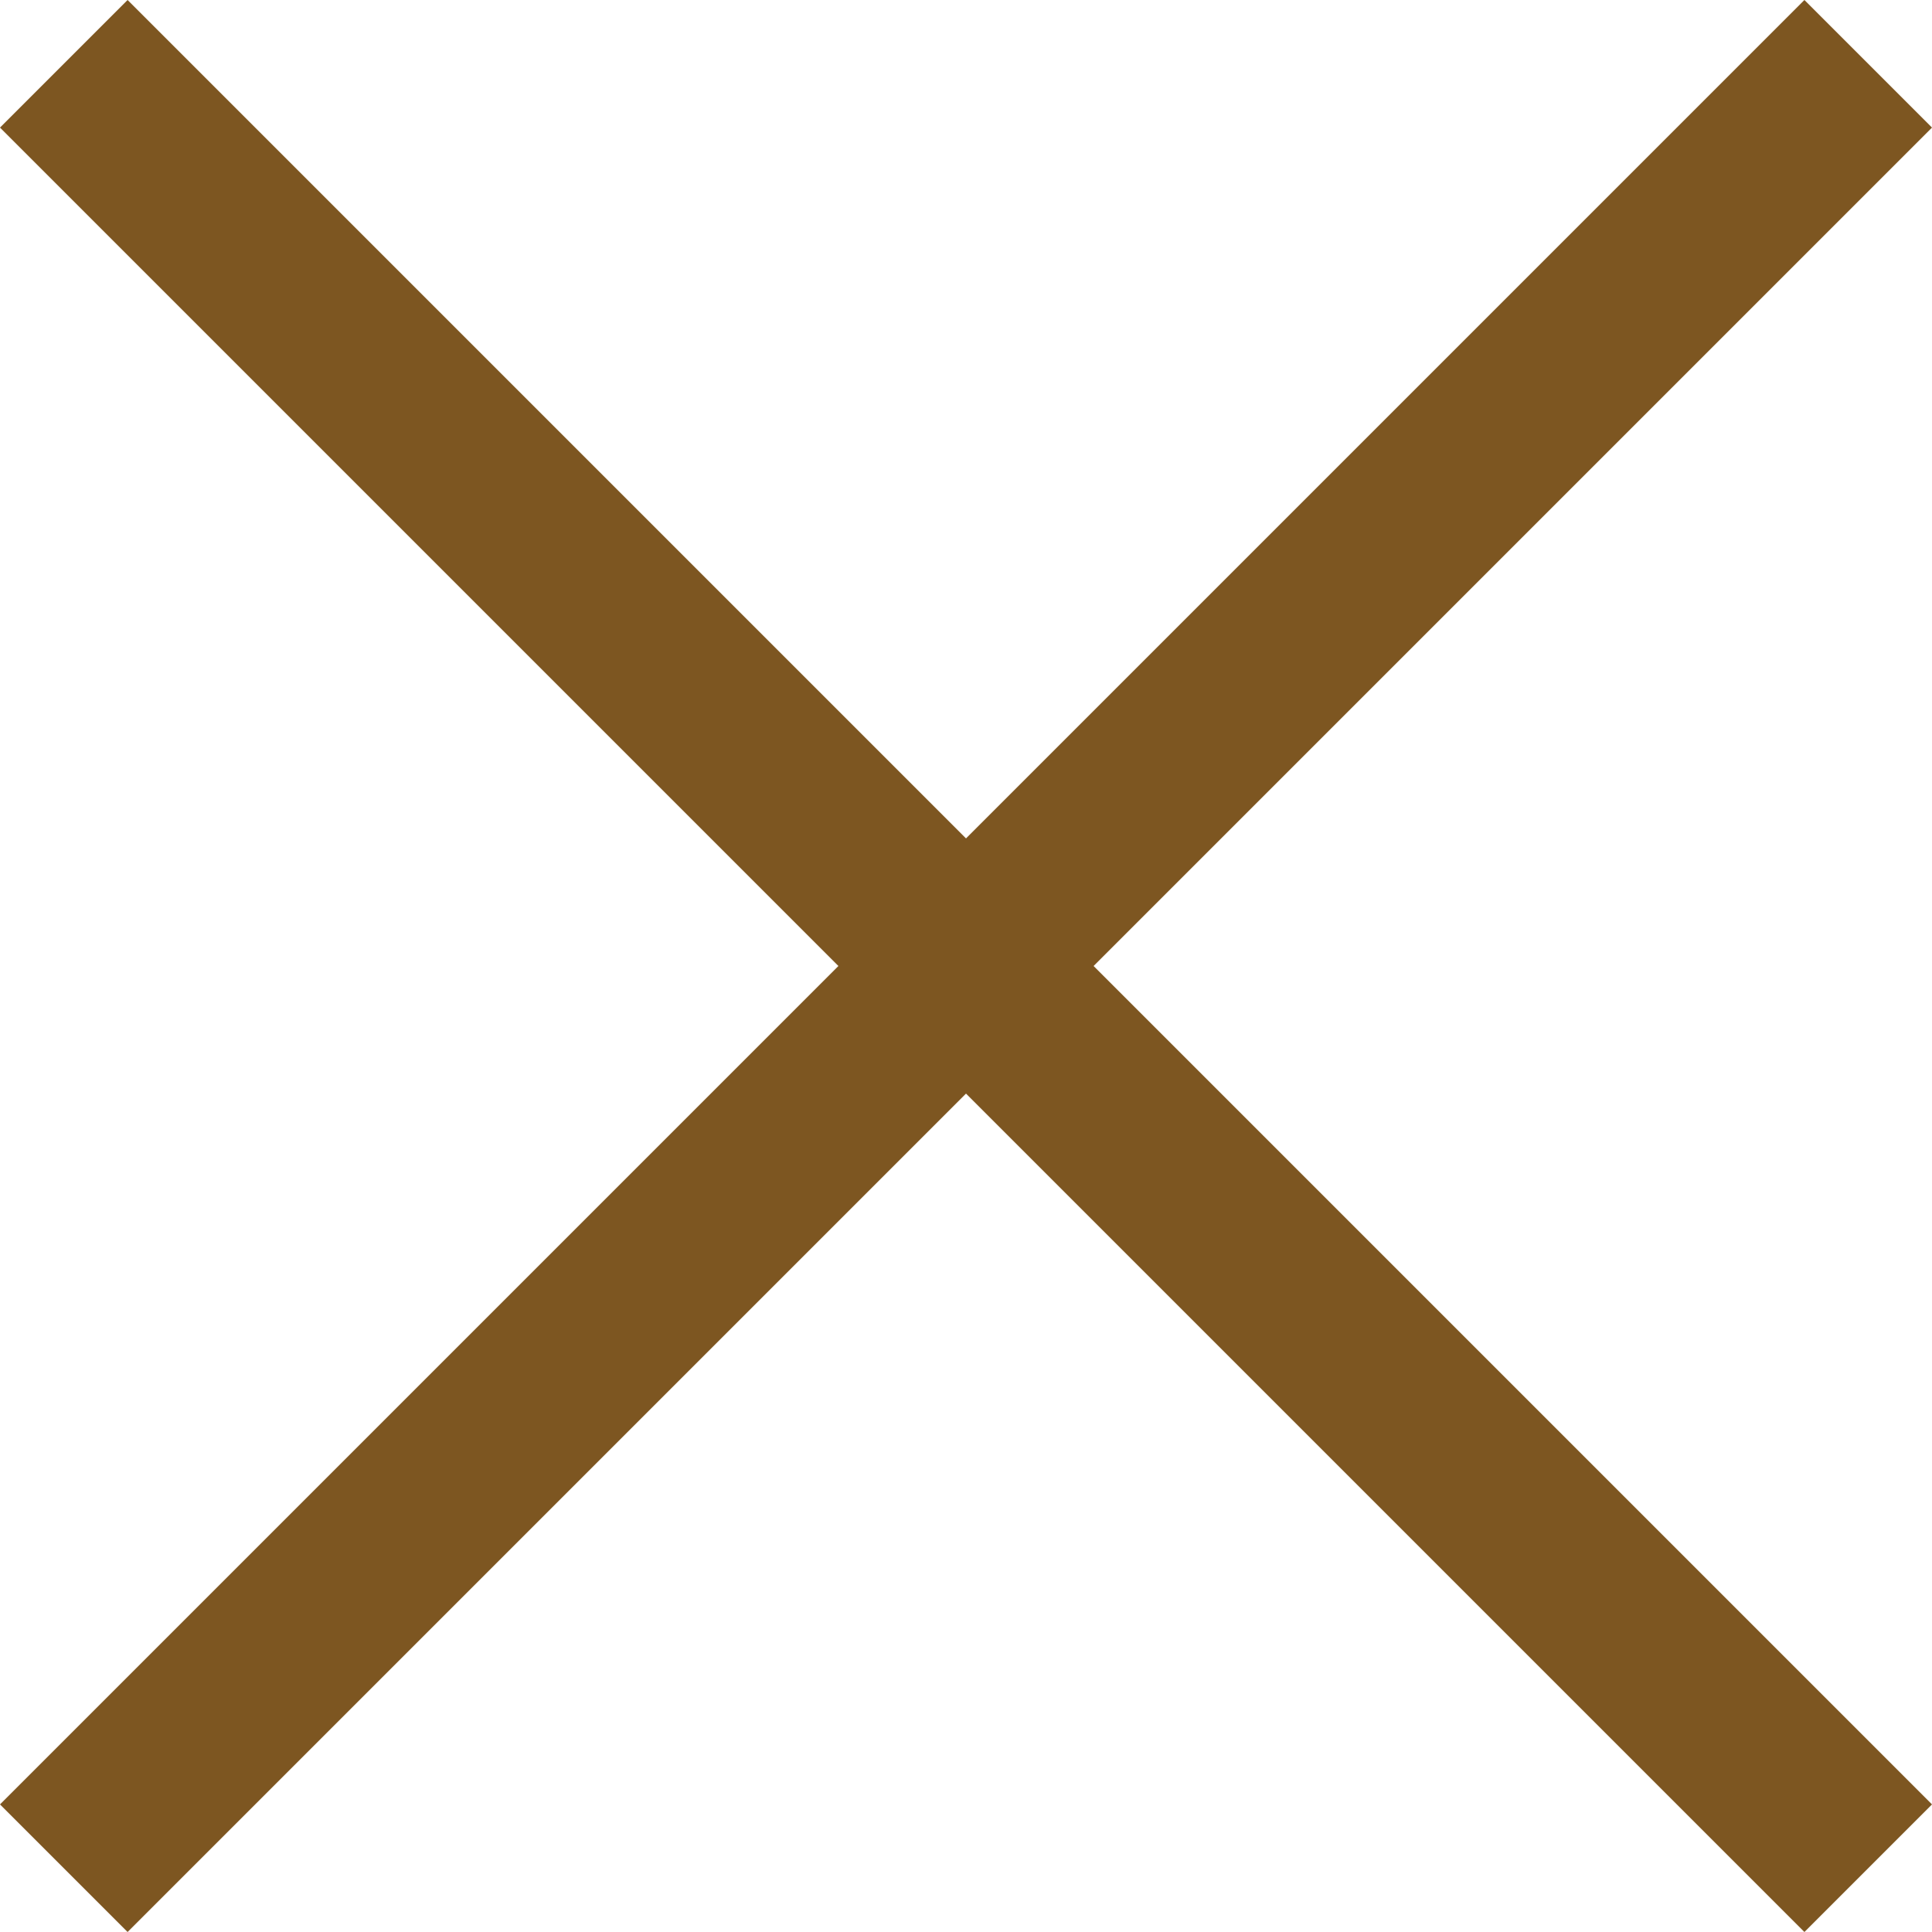 <svg xmlns="http://www.w3.org/2000/svg" width="21.414" height="21.414" viewBox="0 0 21.414 21.414"><g transform="translate(-1859.793 -24.293)"><line x1="20" y2="20" transform="translate(1860.5 25)" fill="none" stroke="#7d5621" stroke-width="2"/><line x2="20" y2="20" transform="translate(1860.5 25)" fill="none" stroke="#7d5621" stroke-width="2"/></g></svg>